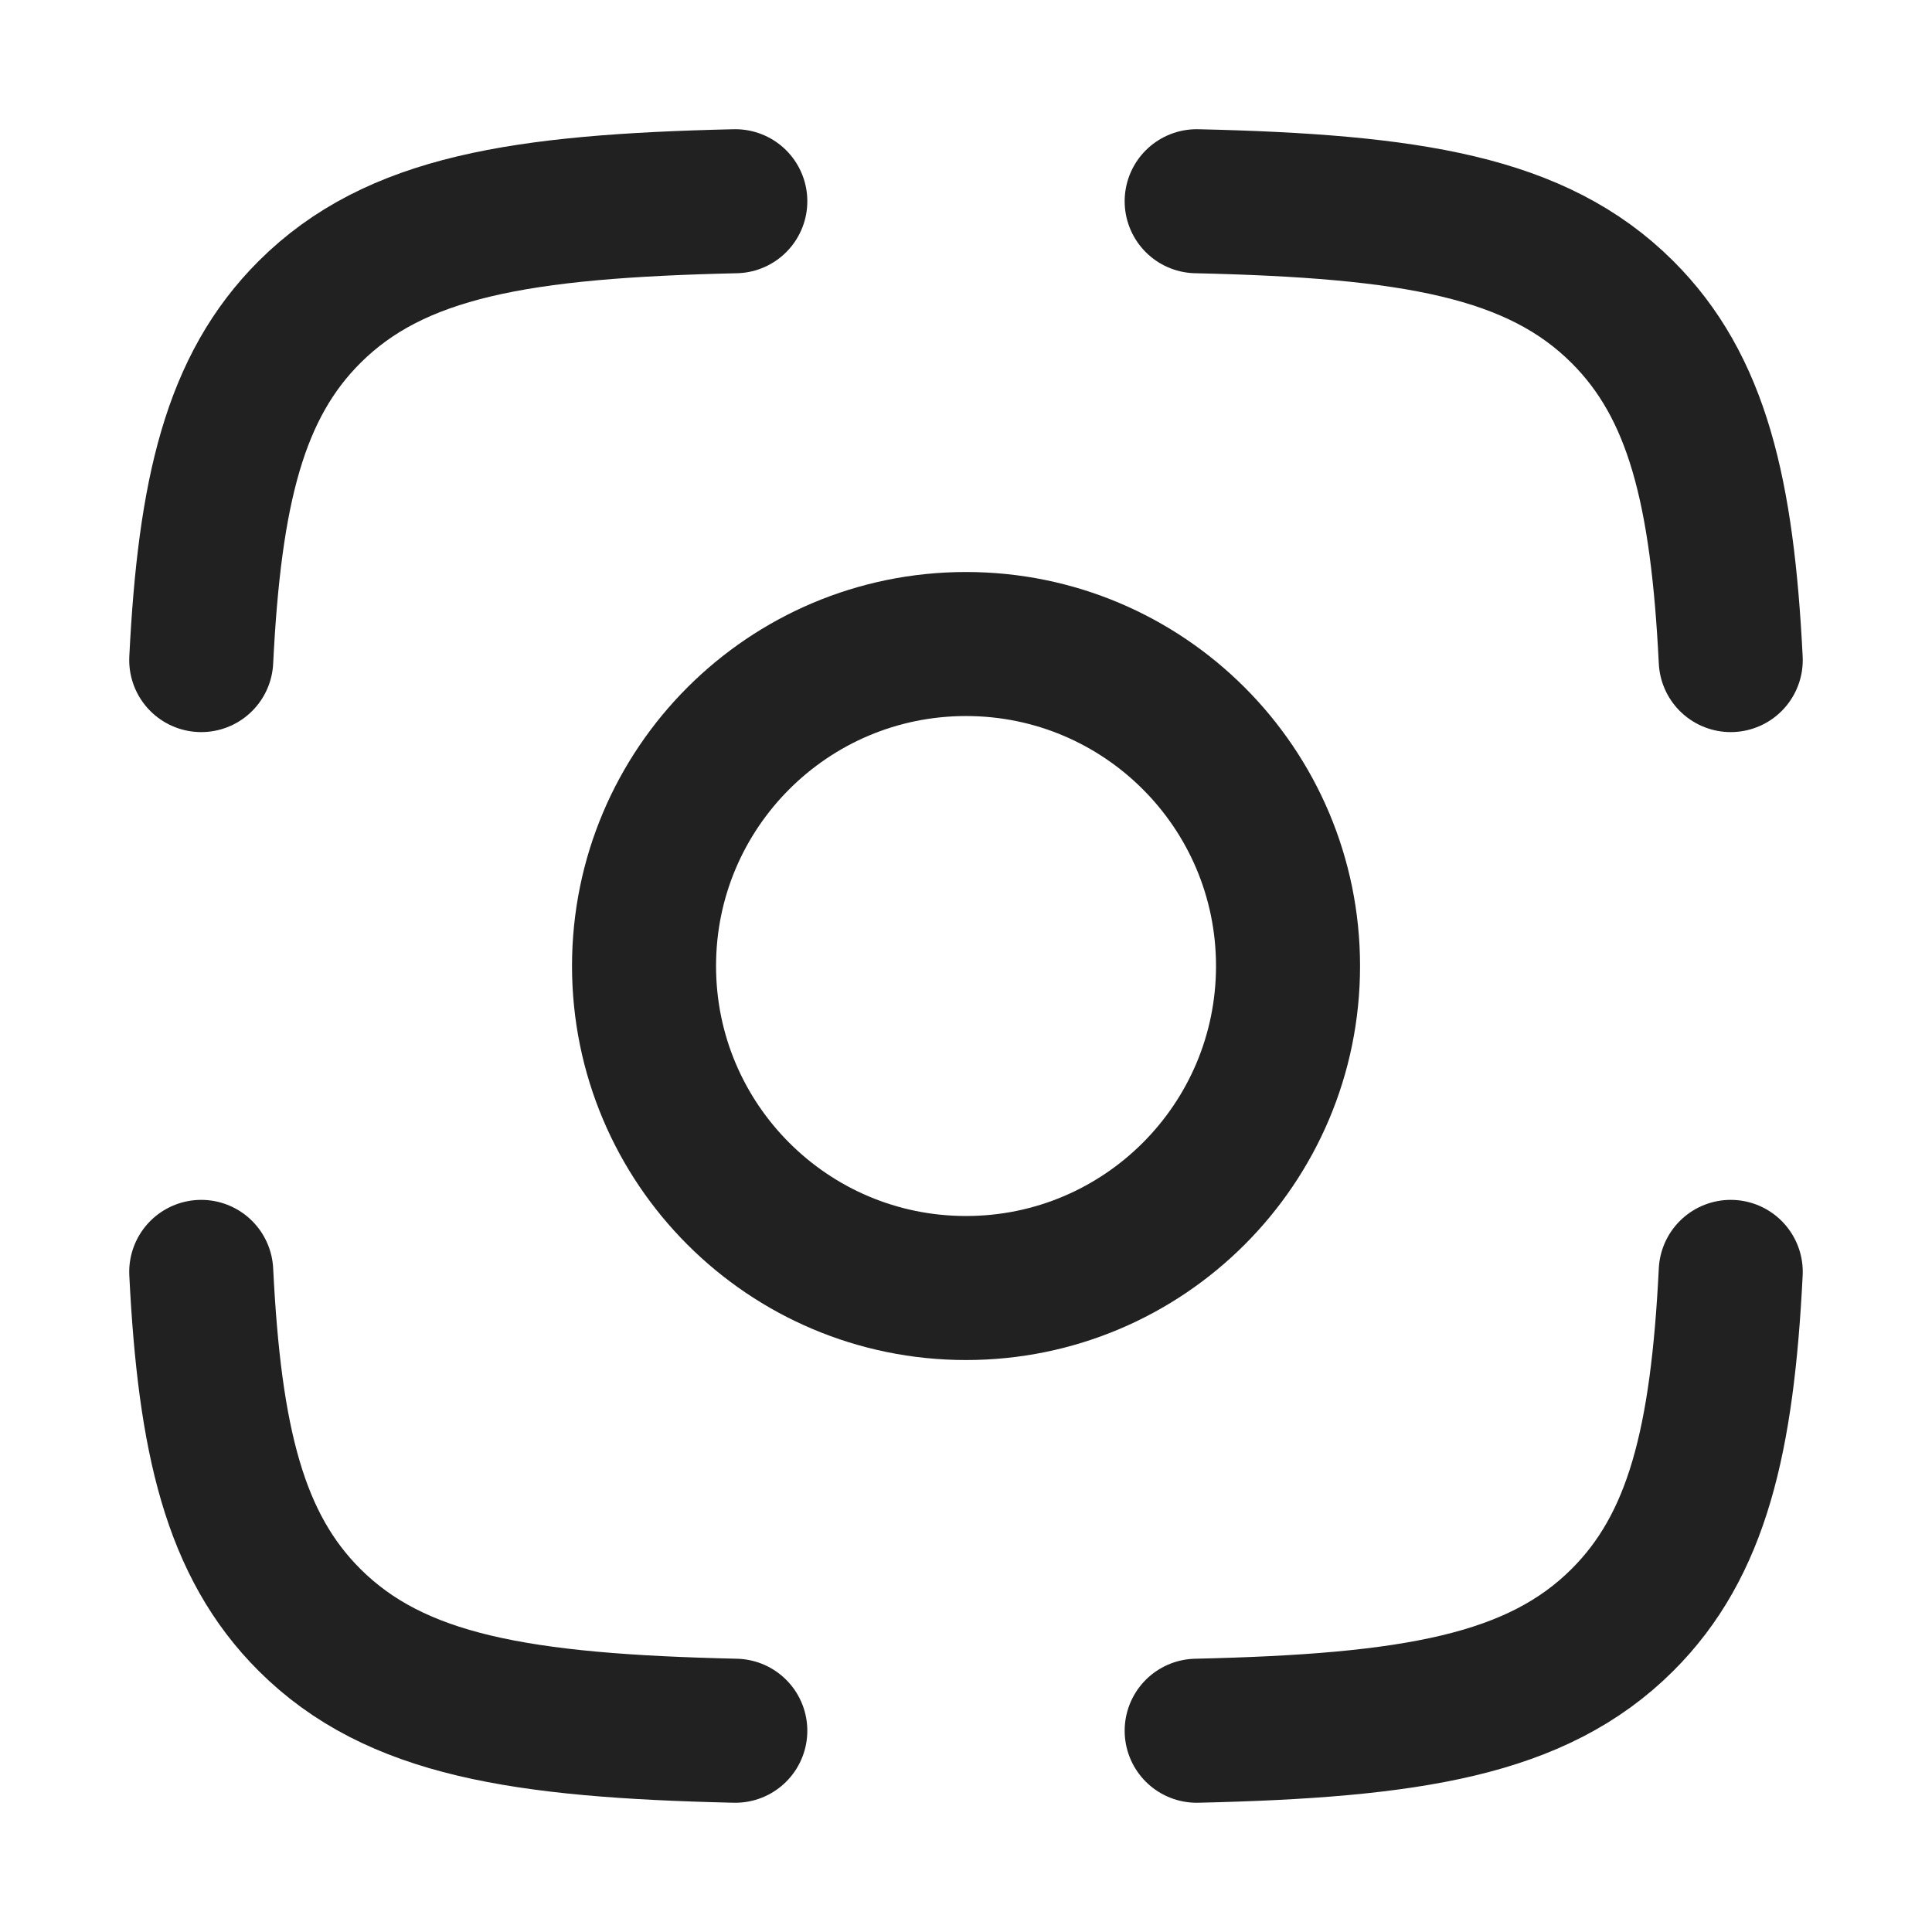 <svg width="1000" height="1000" viewBox="0 0 1000 1000" fill="none" xmlns="http://www.w3.org/2000/svg">
<path d="M380.59 104.158C269.496 106.689 204.606 117.265 160.27 161.447C121.467 200.115 108.496 254.473 104.16 341.658M619.397 104.158C730.491 106.689 795.381 117.265 839.717 161.447C878.52 200.115 891.491 254.473 895.827 341.658M619.397 895.825C730.491 893.294 795.381 882.718 839.717 838.536C878.52 799.868 891.491 745.51 895.827 658.325M380.59 895.825C269.496 893.294 204.606 882.718 160.27 838.536C121.467 799.868 108.496 745.51 104.16 658.325" stroke="#212121" stroke-width="74.551" stroke-linecap="round" stroke-linejoin="round"/>
<path d="M666.681 500.01C666.681 592.058 592.062 666.677 500.014 666.677C407.967 666.677 333.348 592.058 333.348 500.01C333.348 407.963 407.967 333.344 500.014 333.344C592.062 333.344 666.681 407.963 666.681 500.01Z" stroke="#212121" stroke-width="74.551" stroke-linecap="round" stroke-linejoin="round"/>
</svg>
